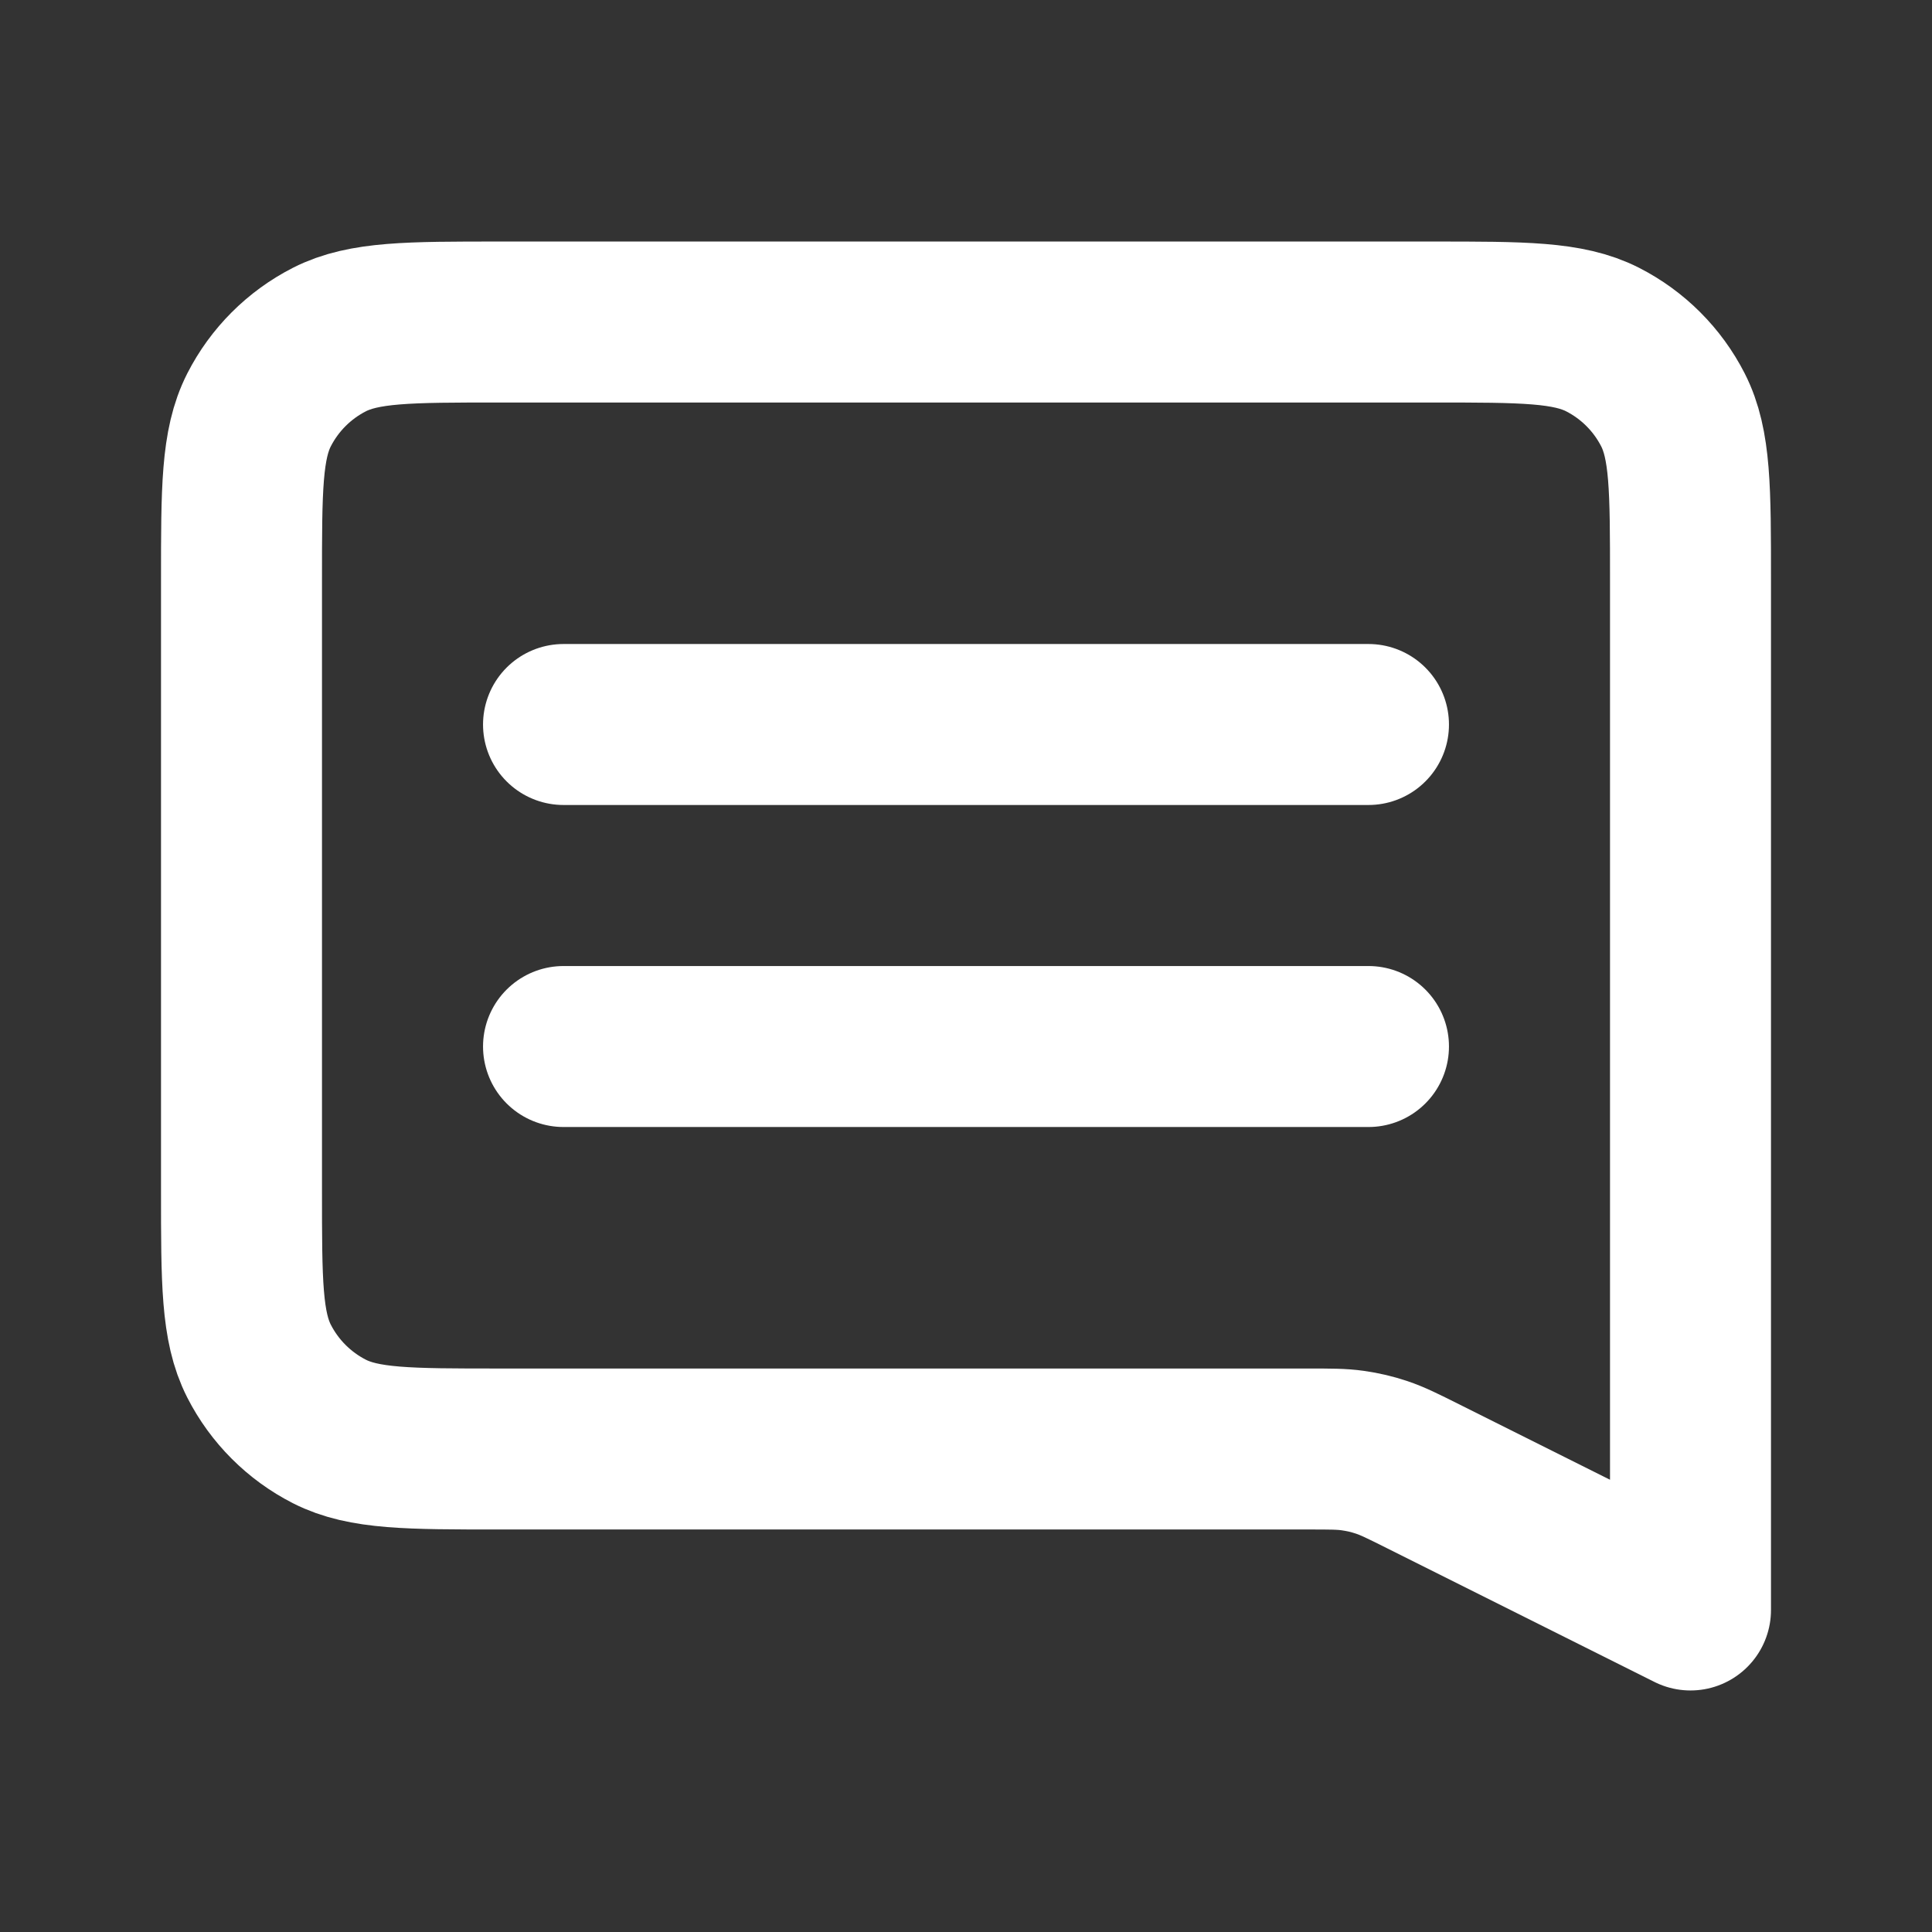 <svg width="28" height="28" viewBox="0 0 28 28" fill="none" xmlns="http://www.w3.org/2000/svg">
<rect x="0" y="0" width="28" height="28" fill="#333333" stroke="none"/>
<path d="M8.167 10.5H19.833M8.167 15.167H19.833M24.5 23.333L20.622 21.394C20.328 21.247 20.181 21.174 20.026 21.122C19.89 21.076 19.749 21.043 19.606 21.023C19.445 21 19.281 21 18.952 21H7.233C5.927 21 5.273 21 4.774 20.746C4.335 20.522 3.978 20.165 3.754 19.726C3.5 19.227 3.5 18.573 3.5 17.267V8.4C3.5 7.093 3.5 6.44 3.754 5.941C3.978 5.502 4.335 5.145 4.774 4.921C5.273 4.667 5.927 4.667 7.233 4.667H20.767C22.073 4.667 22.727 4.667 23.226 4.921C23.665 5.145 24.022 5.502 24.246 5.941C24.5 6.44 24.5 7.093 24.5 8.4V23.333Z" stroke="white" stroke-width="2.333" stroke-linecap="round" stroke-linejoin="round"/>
</svg>

